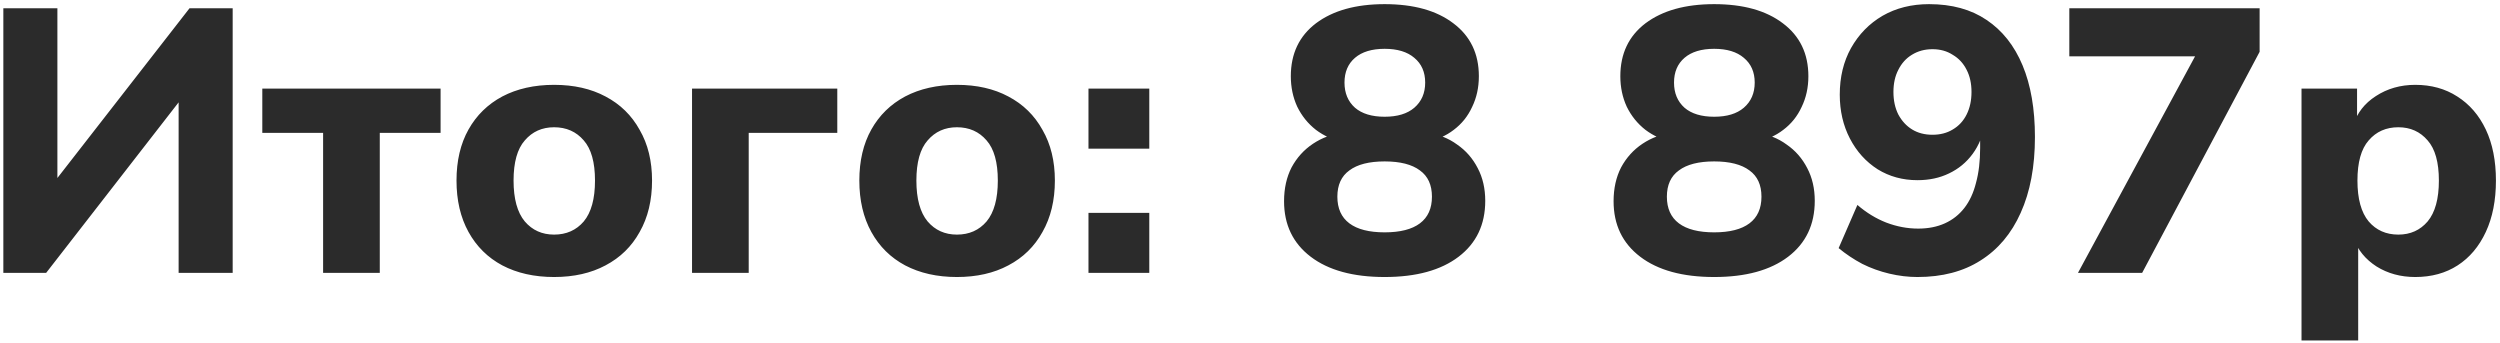 <?xml version="1.0" encoding="UTF-8"?> <svg xmlns="http://www.w3.org/2000/svg" width="284" height="39" viewBox="0 0 284 39" fill="none"><path d="M0.38 31V0.94H6.52V21.534H5.497L21.529 0.94H26.432V31H20.292V10.363H21.273L5.241 31H0.38ZM36.705 31V15.096H29.798V10.065H50.051V15.096H43.143V31H36.705ZM62.945 31.469C60.699 31.469 58.738 31.028 57.06 30.147C55.412 29.266 54.133 28.001 53.223 26.352C52.313 24.704 51.859 22.757 51.859 20.511C51.859 18.265 52.313 16.332 53.223 14.712C54.133 13.092 55.412 11.841 57.06 10.96C58.738 10.079 60.699 9.638 62.945 9.638C65.19 9.638 67.137 10.079 68.786 10.96C70.463 11.841 71.757 13.106 72.666 14.755C73.604 16.375 74.073 18.294 74.073 20.511C74.073 22.757 73.604 24.704 72.666 26.352C71.757 28.001 70.463 29.266 68.786 30.147C67.137 31.028 65.19 31.469 62.945 31.469ZM62.945 26.651C64.337 26.651 65.46 26.153 66.313 25.159C67.166 24.135 67.592 22.586 67.592 20.511C67.592 18.436 67.166 16.915 66.313 15.949C65.46 14.954 64.337 14.456 62.945 14.456C61.58 14.456 60.472 14.954 59.619 15.949C58.766 16.915 58.34 18.436 58.34 20.511C58.34 22.586 58.766 24.135 59.619 25.159C60.472 26.153 61.58 26.651 62.945 26.651ZM78.615 31V10.065H95.116V15.096H85.053V31H78.615ZM108.706 31.469C106.46 31.469 104.499 31.028 102.822 30.147C101.173 29.266 99.894 28.001 98.984 26.352C98.075 24.704 97.62 22.757 97.62 20.511C97.62 18.265 98.075 16.332 98.984 14.712C99.894 13.092 101.173 11.841 102.822 10.96C104.499 10.079 106.46 9.638 108.706 9.638C110.951 9.638 112.899 10.079 114.547 10.96C116.224 11.841 117.518 13.106 118.427 14.755C119.365 16.375 119.834 18.294 119.834 20.511C119.834 22.757 119.365 24.704 118.427 26.352C117.518 28.001 116.224 29.266 114.547 30.147C112.899 31.028 110.951 31.469 108.706 31.469ZM108.706 26.651C110.099 26.651 111.221 26.153 112.074 25.159C112.927 24.135 113.353 22.586 113.353 20.511C113.353 18.436 112.927 16.915 112.074 15.949C111.221 14.954 110.099 14.456 108.706 14.456C107.341 14.456 106.233 14.954 105.38 15.949C104.527 16.915 104.101 18.436 104.101 20.511C104.101 22.586 104.527 24.135 105.38 25.159C106.233 26.153 107.341 26.651 108.706 26.651ZM123.651 16.887V10.065H130.559V16.887H123.651ZM123.651 31V24.178H130.559V31H123.651ZM157.296 31.469C153.715 31.469 150.915 30.701 148.897 29.167C146.879 27.632 145.869 25.528 145.869 22.856C145.869 21.406 146.154 20.127 146.722 19.019C147.319 17.91 148.129 17.015 149.153 16.332C150.176 15.65 151.327 15.224 152.606 15.053V16.162C151.441 15.906 150.403 15.437 149.494 14.755C148.584 14.044 147.873 13.163 147.362 12.111C146.879 11.059 146.637 9.908 146.637 8.658C146.637 6.099 147.589 4.095 149.494 2.646C151.427 1.196 154.028 0.471 157.296 0.471C160.594 0.471 163.195 1.196 165.099 2.646C167.032 4.095 167.999 6.099 167.999 8.658C167.999 9.937 167.743 11.102 167.231 12.154C166.748 13.206 166.052 14.073 165.142 14.755C164.261 15.437 163.237 15.878 162.072 16.077V15.053C163.408 15.252 164.559 15.707 165.526 16.418C166.521 17.1 167.302 17.995 167.871 19.104C168.439 20.184 168.724 21.421 168.724 22.813C168.724 25.514 167.714 27.632 165.696 29.167C163.678 30.701 160.878 31.469 157.296 31.469ZM157.296 26.395C159.059 26.395 160.395 26.054 161.304 25.372C162.214 24.689 162.669 23.68 162.669 22.344C162.669 21.008 162.214 20.014 161.304 19.36C160.395 18.677 159.059 18.336 157.296 18.336C155.534 18.336 154.198 18.677 153.288 19.36C152.379 20.014 151.924 21.008 151.924 22.344C151.924 23.68 152.379 24.689 153.288 25.372C154.198 26.054 155.534 26.395 157.296 26.395ZM157.296 13.262C158.746 13.262 159.869 12.921 160.665 12.239C161.489 11.528 161.901 10.576 161.901 9.382C161.901 8.189 161.489 7.25 160.665 6.568C159.869 5.886 158.746 5.545 157.296 5.545C155.847 5.545 154.724 5.886 153.928 6.568C153.132 7.25 152.734 8.189 152.734 9.382C152.734 10.576 153.132 11.528 153.928 12.239C154.724 12.921 155.847 13.262 157.296 13.262ZM194.73 31.469C191.148 31.469 188.348 30.701 186.33 29.167C184.312 27.632 183.303 25.528 183.303 22.856C183.303 21.406 183.587 20.127 184.156 19.019C184.753 17.91 185.563 17.015 186.586 16.332C187.609 15.65 188.761 15.224 190.04 15.053V16.162C188.874 15.906 187.837 15.437 186.927 14.755C186.017 14.044 185.307 13.163 184.795 12.111C184.312 11.059 184.07 9.908 184.07 8.658C184.07 6.099 185.023 4.095 186.927 2.646C188.86 1.196 191.461 0.471 194.73 0.471C198.027 0.471 200.628 1.196 202.533 2.646C204.466 4.095 205.432 6.099 205.432 8.658C205.432 9.937 205.176 11.102 204.665 12.154C204.181 13.206 203.485 14.073 202.575 14.755C201.694 15.437 200.671 15.878 199.505 16.077V15.053C200.841 15.252 201.993 15.707 202.959 16.418C203.954 17.1 204.736 17.995 205.304 19.104C205.873 20.184 206.157 21.421 206.157 22.813C206.157 25.514 205.148 27.632 203.13 29.167C201.111 30.701 198.312 31.469 194.73 31.469ZM194.73 26.395C196.492 26.395 197.828 26.054 198.738 25.372C199.648 24.689 200.102 23.68 200.102 22.344C200.102 21.008 199.648 20.014 198.738 19.36C197.828 18.677 196.492 18.336 194.73 18.336C192.968 18.336 191.632 18.677 190.722 19.36C189.812 20.014 189.357 21.008 189.357 22.344C189.357 23.68 189.812 24.689 190.722 25.372C191.632 26.054 192.968 26.395 194.73 26.395ZM194.73 13.262C196.18 13.262 197.302 12.921 198.098 12.239C198.923 11.528 199.335 10.576 199.335 9.382C199.335 8.189 198.923 7.25 198.098 6.568C197.302 5.886 196.18 5.545 194.73 5.545C193.28 5.545 192.157 5.886 191.361 6.568C190.566 7.25 190.168 8.189 190.168 9.382C190.168 10.576 190.566 11.528 191.361 12.239C192.157 12.921 193.28 13.262 194.73 13.262ZM217.823 31.469C216.771 31.469 215.705 31.341 214.625 31.085C213.545 30.829 212.522 30.46 211.555 29.977C210.589 29.465 209.693 28.868 208.869 28.186L211.001 23.282C212.024 24.164 213.119 24.832 214.284 25.287C215.478 25.741 216.686 25.969 217.908 25.969C219.045 25.969 220.055 25.77 220.936 25.372C221.817 24.974 222.556 24.391 223.153 23.624C223.75 22.856 224.191 21.904 224.475 20.767C224.787 19.63 224.944 18.308 224.944 16.801V14.03H225.498C225.271 15.366 224.802 16.517 224.091 17.484C223.38 18.45 222.485 19.189 221.405 19.701C220.353 20.212 219.159 20.468 217.823 20.468C216.146 20.468 214.64 20.056 213.304 19.232C211.968 18.379 210.916 17.214 210.148 15.736C209.381 14.257 208.997 12.595 208.997 10.747C208.997 8.757 209.423 6.995 210.276 5.46C211.157 3.896 212.351 2.674 213.858 1.793C215.393 0.912 217.155 0.471 219.145 0.471C221.732 0.471 223.906 1.068 225.669 2.262C227.459 3.456 228.824 5.175 229.762 7.421C230.7 9.667 231.169 12.381 231.169 15.565C231.169 18.919 230.629 21.79 229.549 24.178C228.497 26.537 226.976 28.342 224.986 29.593C223.025 30.844 220.637 31.469 217.823 31.469ZM219.529 15.309C220.41 15.309 221.177 15.11 221.831 14.712C222.513 14.314 223.039 13.746 223.409 13.007C223.778 12.268 223.963 11.415 223.963 10.448C223.963 9.482 223.778 8.643 223.409 7.933C223.039 7.194 222.513 6.625 221.831 6.227C221.177 5.801 220.41 5.588 219.529 5.588C218.648 5.588 217.866 5.801 217.184 6.227C216.53 6.625 216.018 7.194 215.649 7.933C215.279 8.643 215.094 9.482 215.094 10.448C215.094 11.415 215.279 12.268 215.649 13.007C216.047 13.746 216.572 14.314 217.226 14.712C217.88 15.11 218.648 15.309 219.529 15.309ZM236.056 31L250.467 4.351V6.398H235.075V0.94H256.693V5.886L243.347 31H236.056ZM261.452 38.675V10.065H267.762V14.2H267.336C267.762 12.836 268.615 11.742 269.894 10.917C271.201 10.065 272.694 9.638 274.371 9.638C276.19 9.638 277.782 10.079 279.146 10.96C280.539 11.841 281.619 13.092 282.387 14.712C283.154 16.332 283.538 18.265 283.538 20.511C283.538 22.757 283.154 24.704 282.387 26.352C281.619 28.001 280.553 29.266 279.189 30.147C277.825 31.028 276.219 31.469 274.371 31.469C272.722 31.469 271.258 31.071 269.979 30.275C268.7 29.451 267.833 28.385 267.378 27.077H267.89V38.675H261.452ZM272.452 26.651C273.817 26.651 274.925 26.153 275.778 25.159C276.631 24.135 277.057 22.586 277.057 20.511C277.057 18.436 276.631 16.915 275.778 15.949C274.925 14.954 273.817 14.456 272.452 14.456C271.059 14.456 269.937 14.954 269.084 15.949C268.231 16.915 267.805 18.436 267.805 20.511C267.805 22.586 268.231 24.135 269.084 25.159C269.937 26.153 271.059 26.651 272.452 26.651Z" fill="#2B2B2B"></path></svg> 